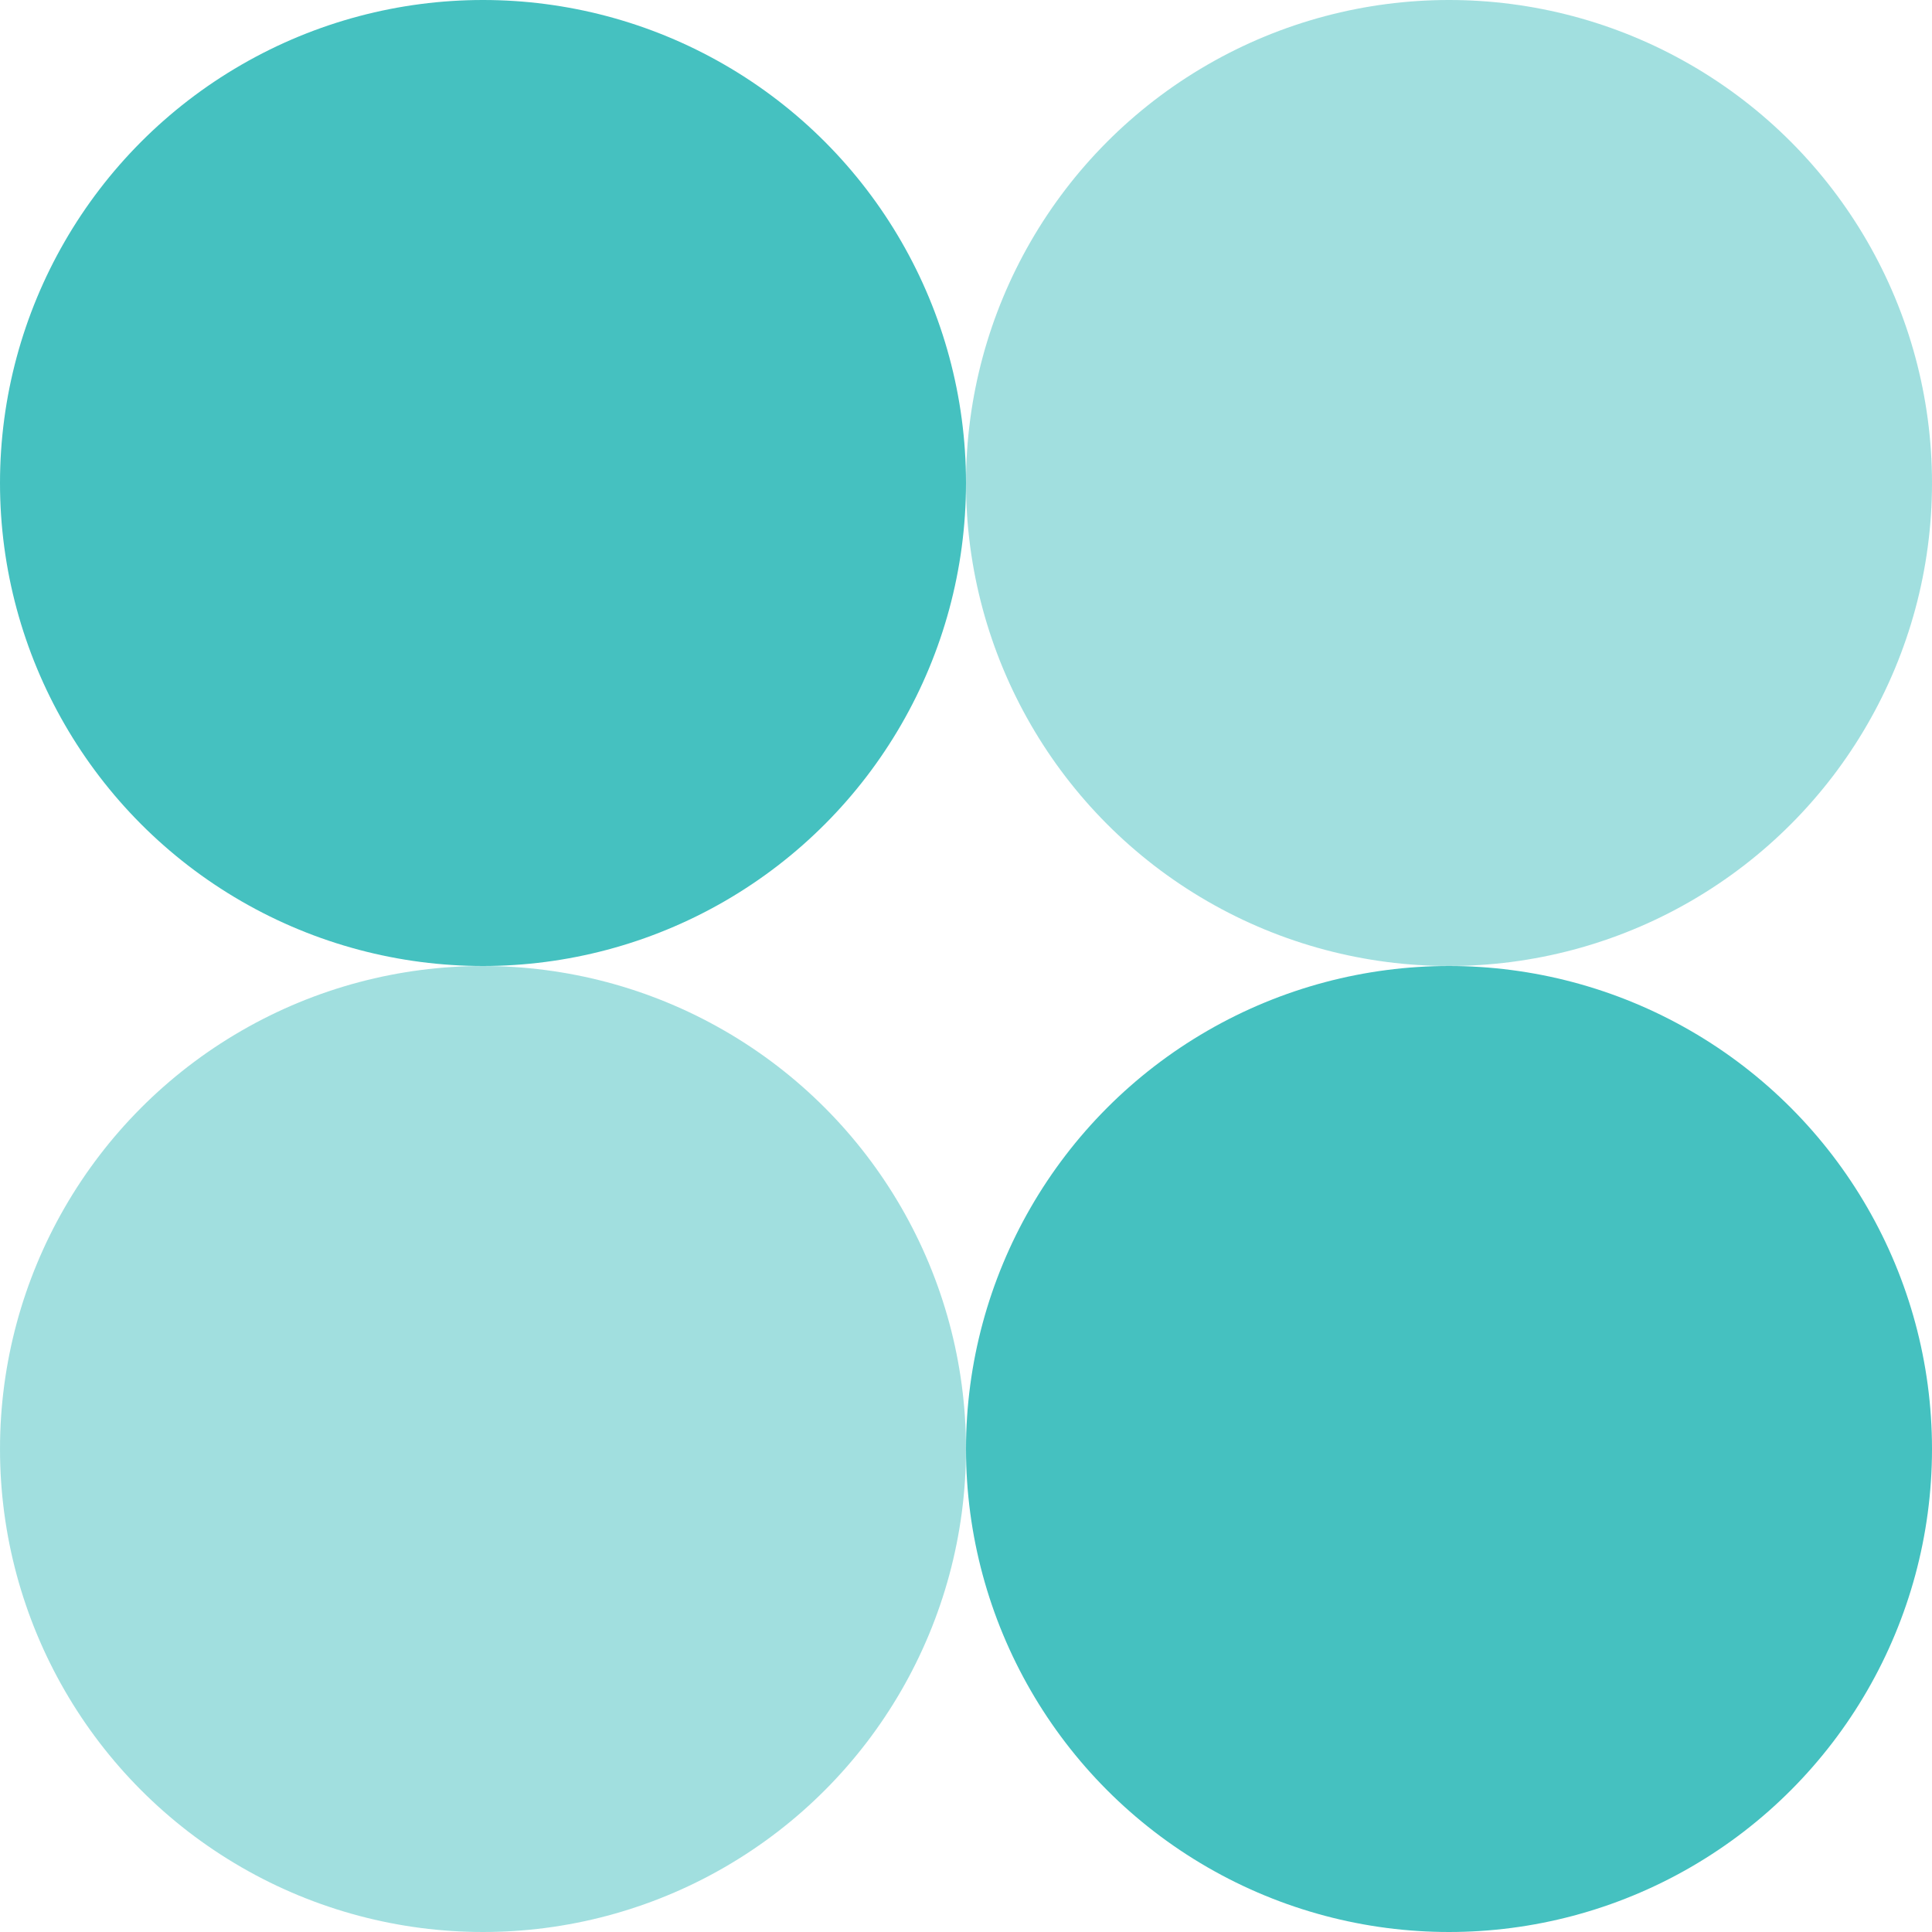 <svg width="160" height="160" viewBox="0 0 160 160" fill="none" xmlns="http://www.w3.org/2000/svg">
<circle cx="40" cy="120" r="40" fill="#45C1C0" fill-opacity="0.5"/>
<circle cx="120" cy="40" r="40" fill="#45C1C0" fill-opacity="0.5"/>
<circle cx="120" cy="120" r="40" fill="#45C1C0"/>
<circle cx="40" cy="40" r="40" fill="#45C1C0"/>
</svg>
